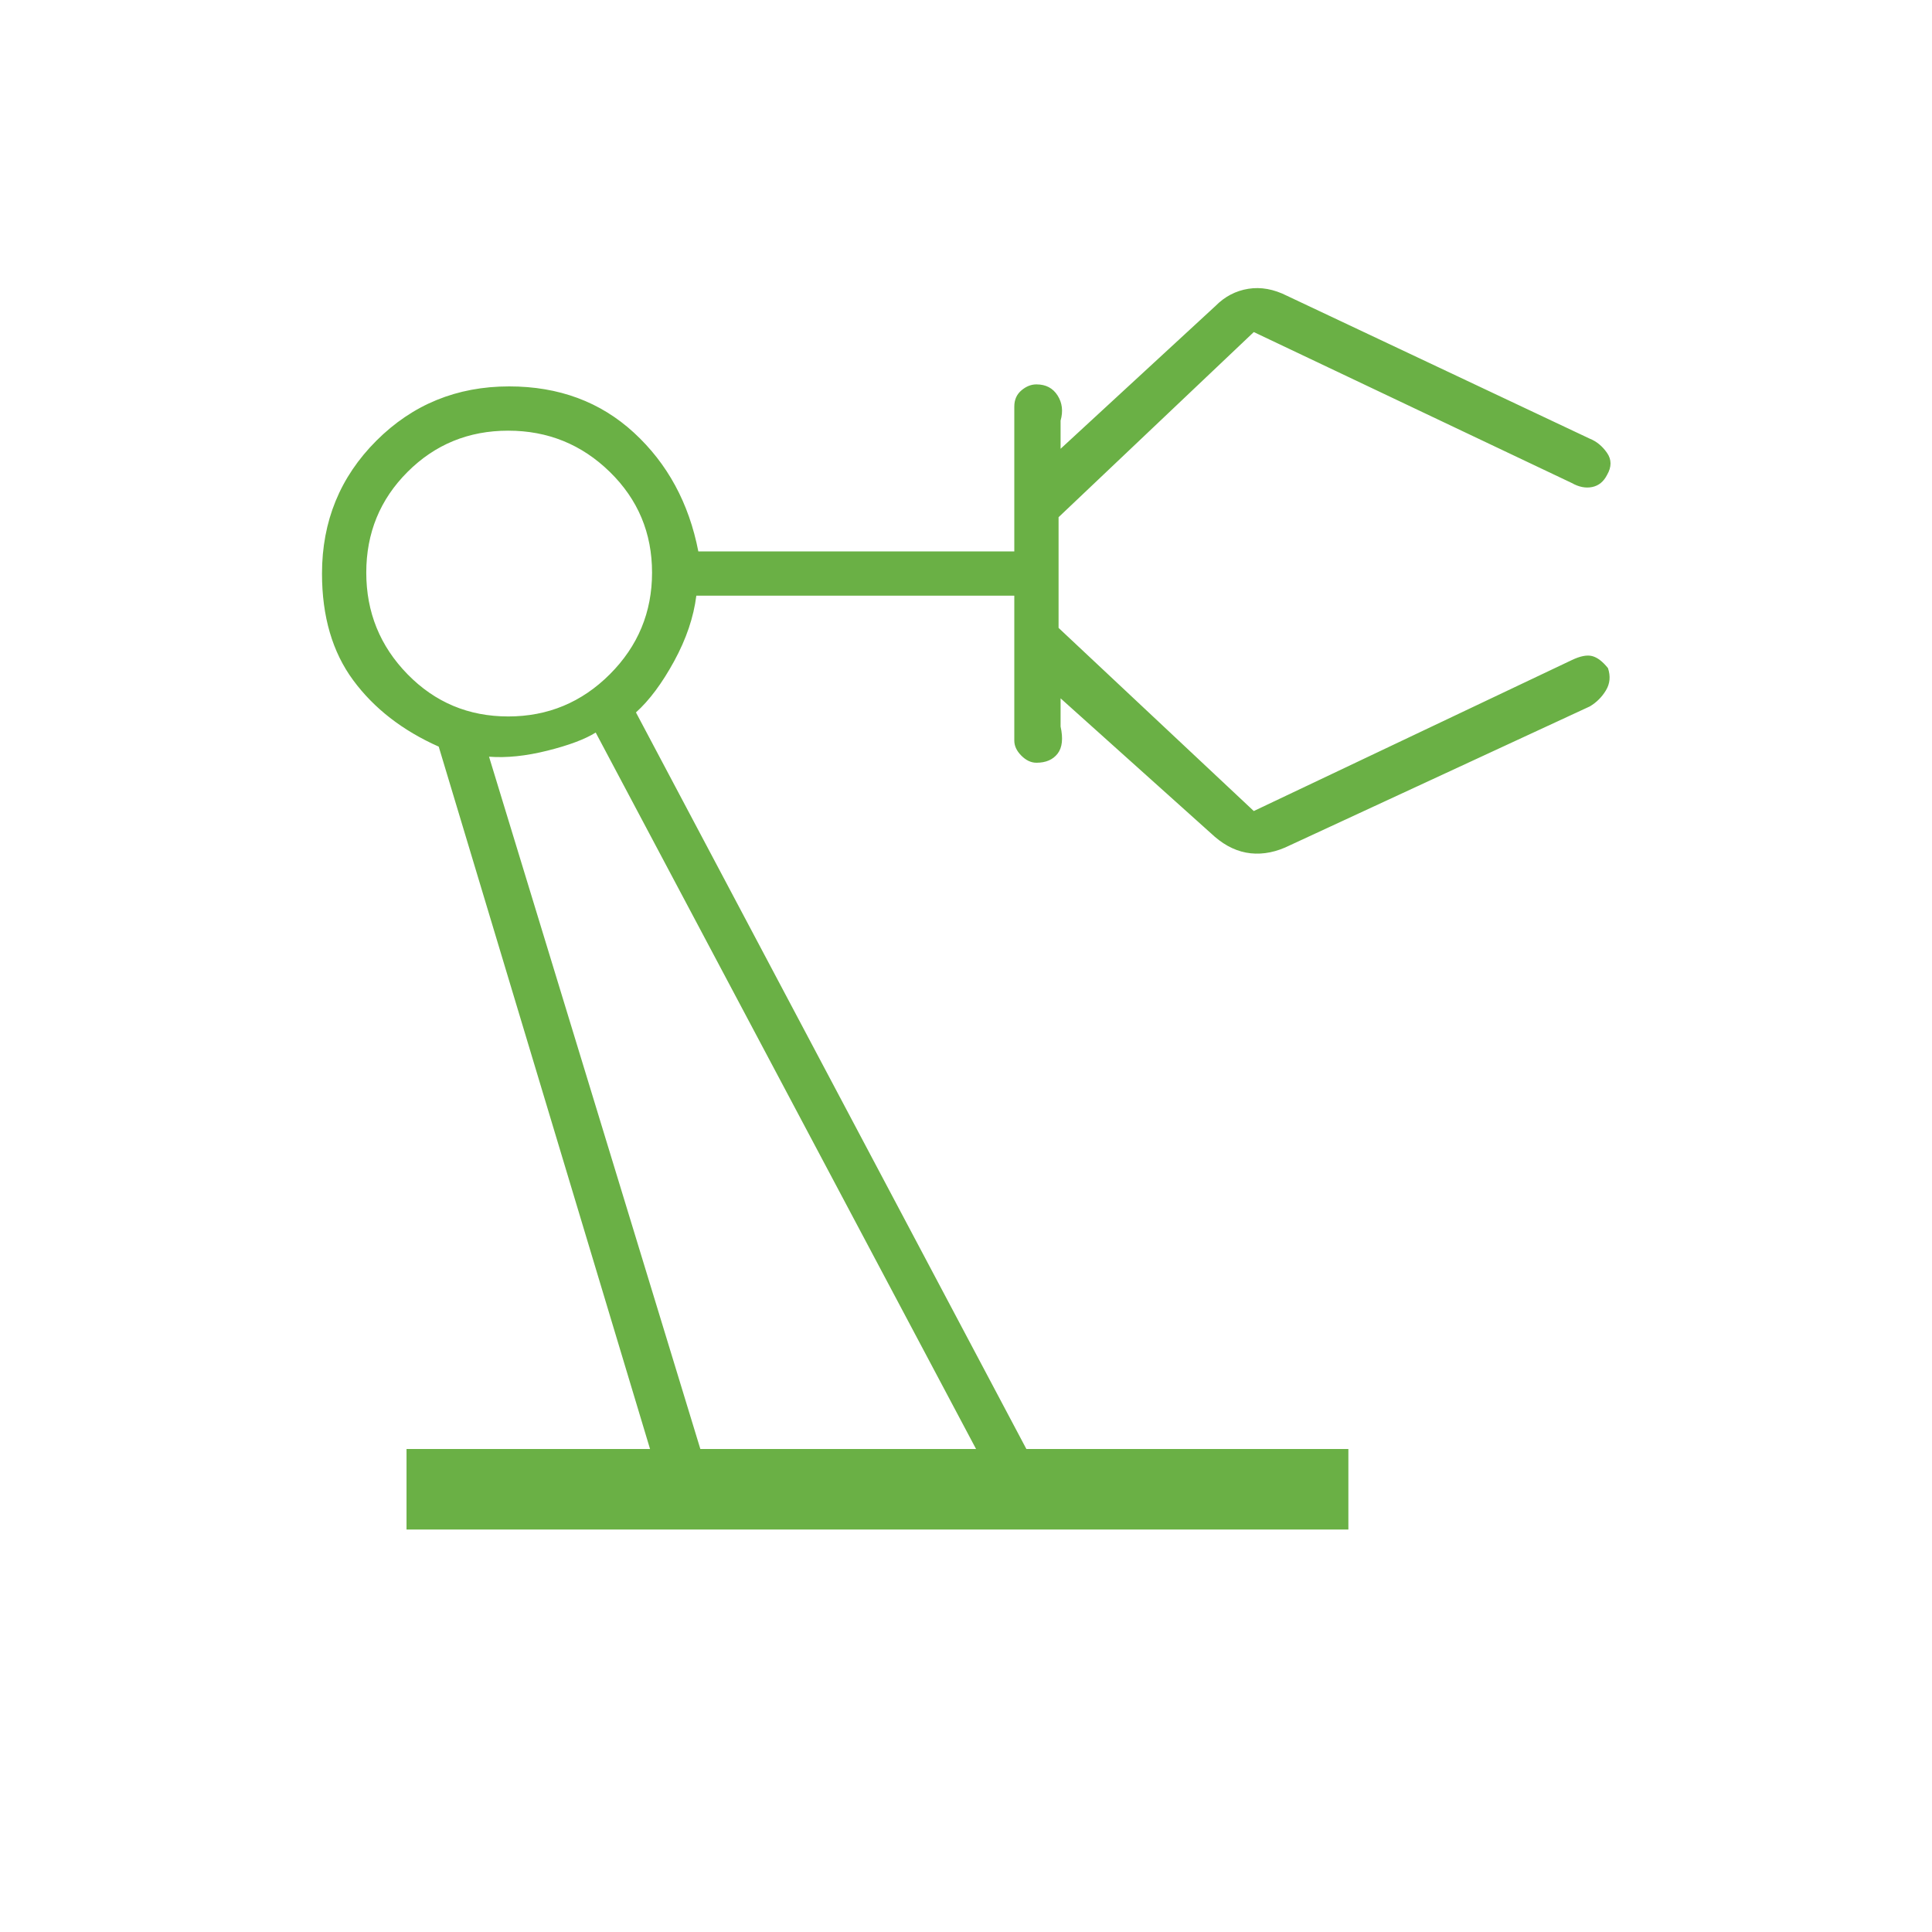 <?xml version="1.0" encoding="UTF-8"?> <svg xmlns="http://www.w3.org/2000/svg" height="48px" viewBox="0 -960 960 960" width="48px" fill="#6ab045"><path d="M202-200v-40h121L218-589q-27-12-42.5-33T160-675q0-39 27-66t66-27q37 0 62 23t32 59h157v-72q0-5 3.51-8t7.49-3q7 0 10.5 5.5T527-751v14l77-71q6.91-7 16.29-8.5 9.37-1.5 19.25 3.5L790-742q5 2 8.5 7t.05 10.96Q796-719 791.15-718q-4.86 1-10.15-2l-158-75-97 92v55l97 91 158-75q6.26-3 10.13-2 3.87 1 7.87 6 2 6-1 11t-8 8l-149 69q-10 5-19.5 4t-17.92-8.26L527-613v14q2 9-1.5 13.5T515-581q-3.98 0-7.49-3.51Q504-588.03 504-592v-72H346q-2 16-11 32.5T316-606l194 366h160v40H202Zm50.53-404q29.52 0 50.5-20.97Q324-645.95 324-675.47q0-29.53-20.97-50.03-20.98-20.5-50.5-20.5-29.53 0-50.03 20.5T182-675.47q0 29.52 20.5 50.5Q223-604 252.53-604ZM348-240h137L296-596q-8 5-24 9t-29 3l105 344Zm137 0Z"></path></svg> 